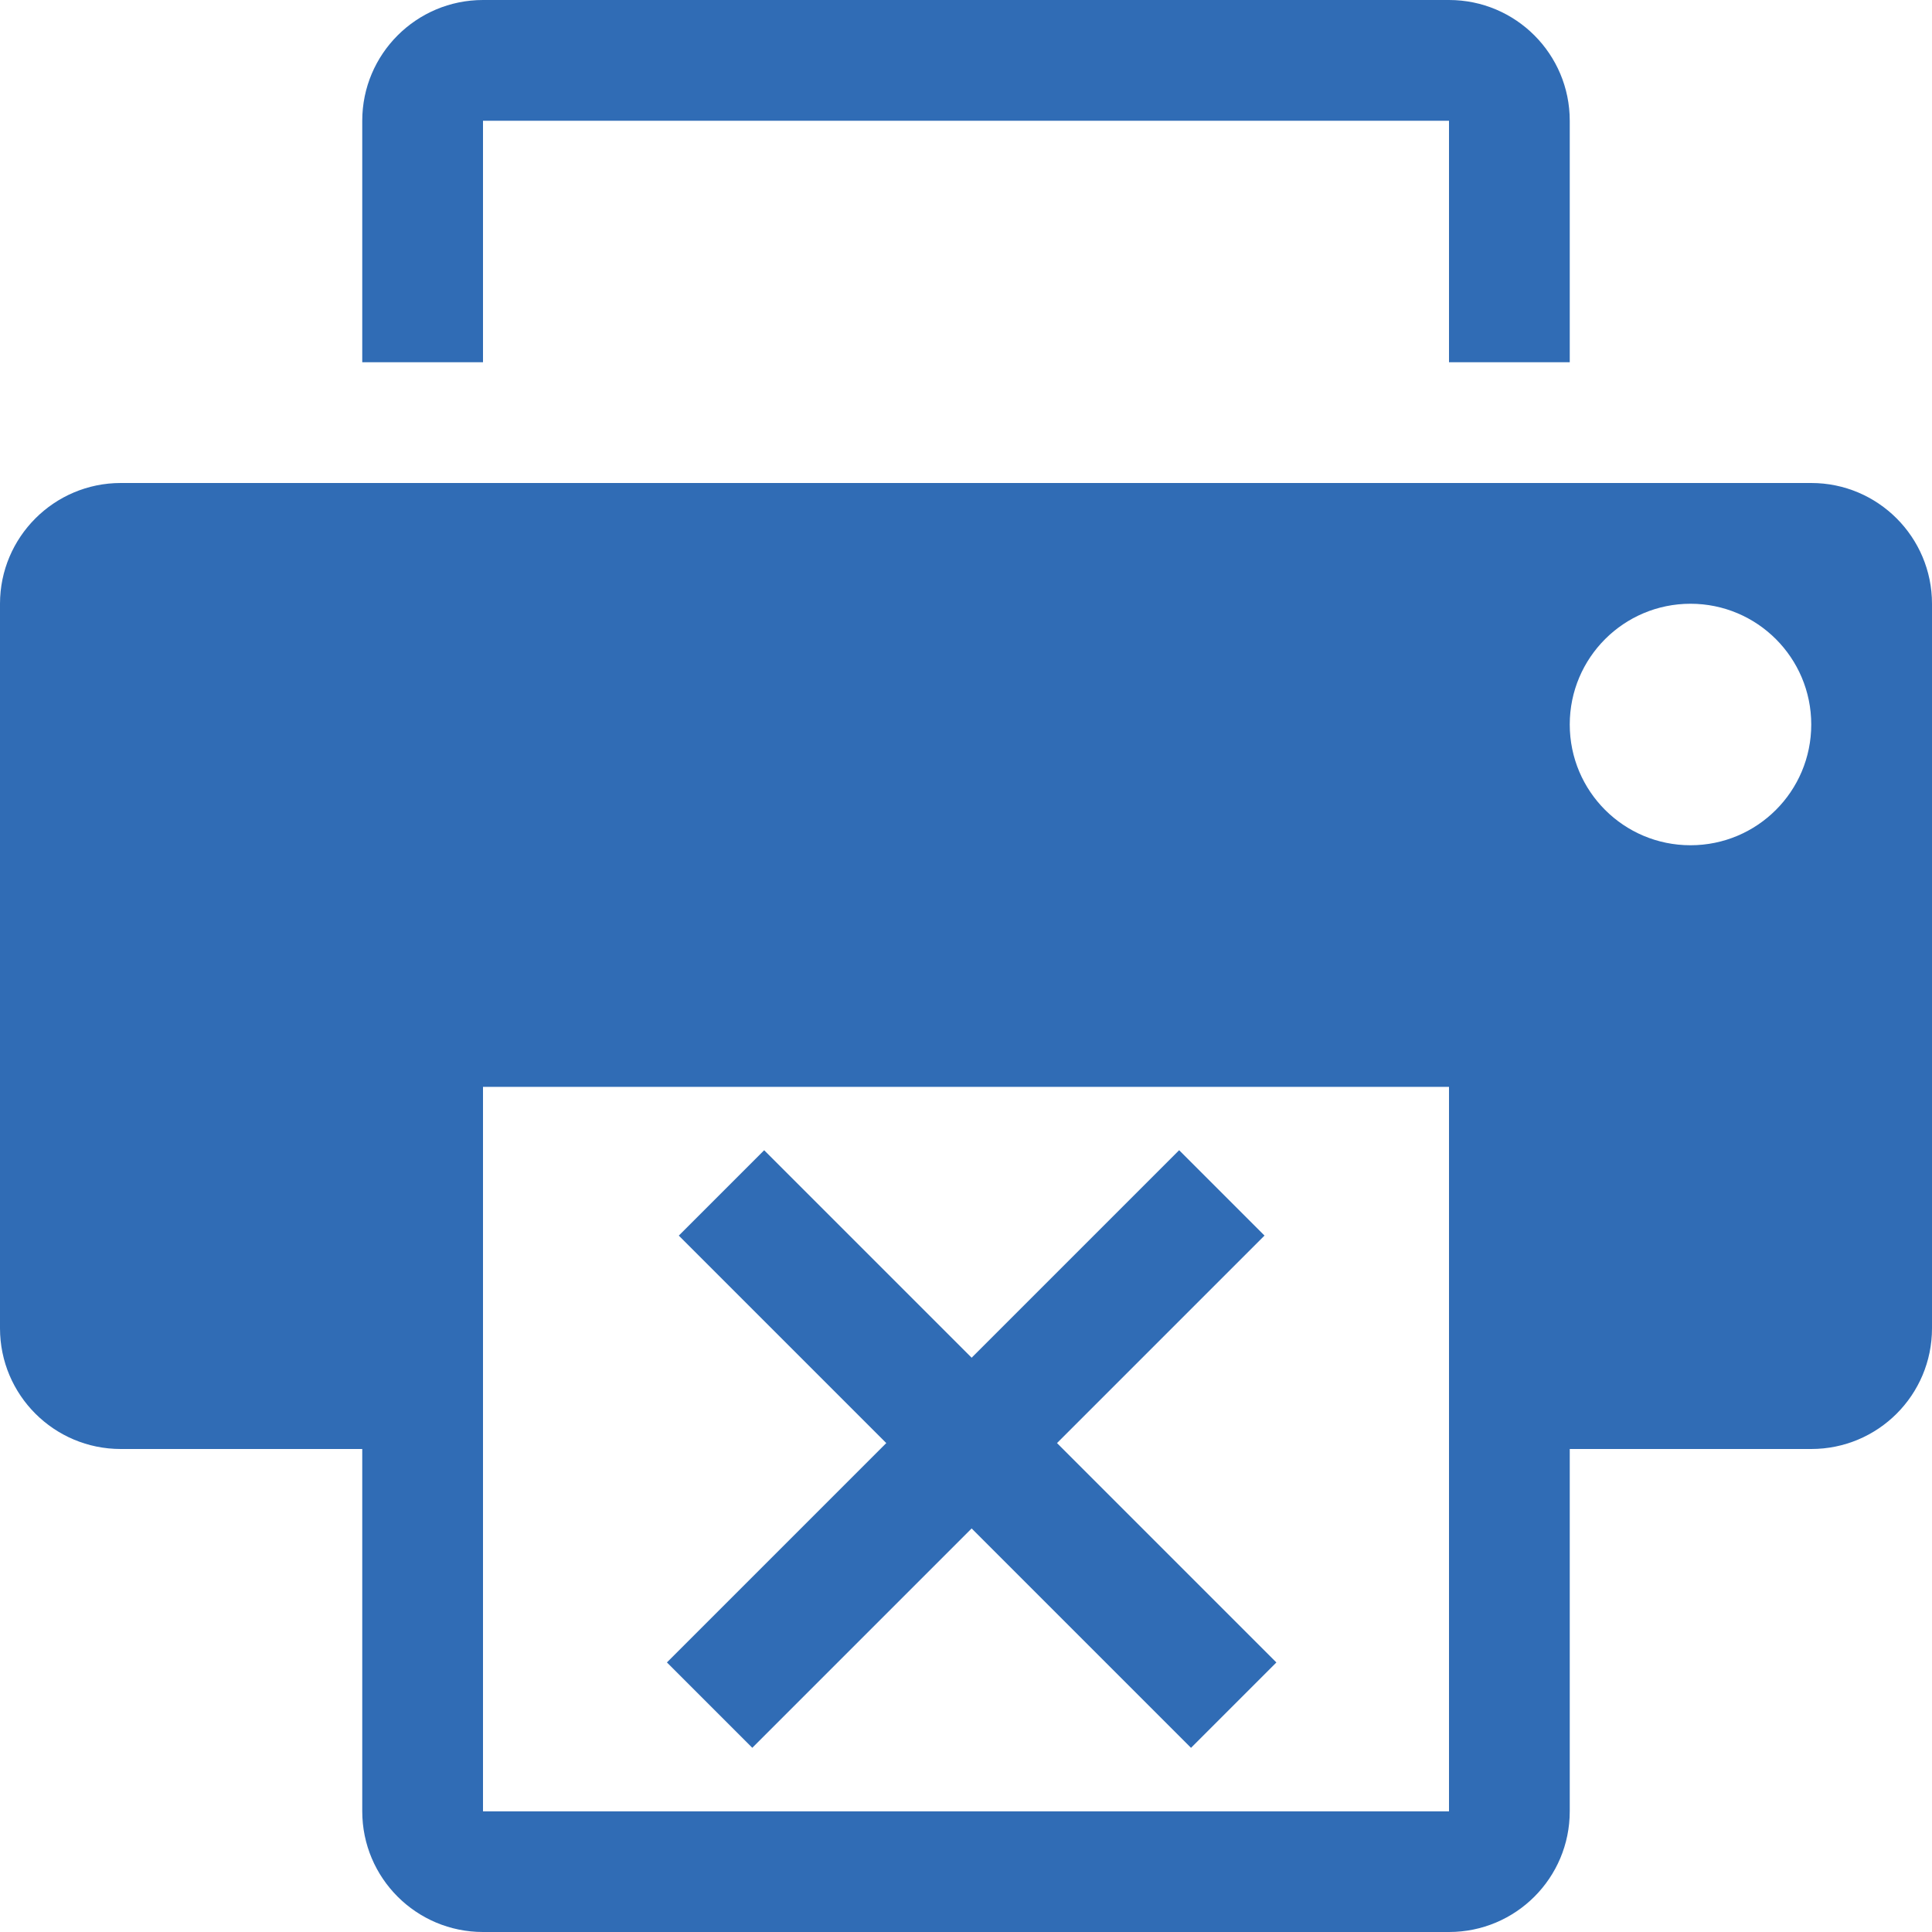 <?xml version="1.0" encoding="utf-8"?>
<!-- Generator: Adobe Illustrator 22.1.0, SVG Export Plug-In . SVG Version: 6.00 Build 0)  -->
<svg version="1.1" id="Слой_1" xmlns="http://www.w3.org/2000/svg" xmlns:xlink="http://www.w3.org/1999/xlink" x="0px" y="0px"
	 viewBox="0 0 20 20.001" style="enable-background:new 0 0 20 20.001;" xml:space="preserve">
<style type="text/css">
	.st0{fill:#306CB5;}
</style>
<path class="st0" d="M5,1.25h10v2.5H16.25v-2.5C16.25,0.56,15.691,0,15,0H5
	C4.31,0,3.75,0.56,3.75,1.25v2.5h1.25V1.25z M5,1.25"/>
<rect x="9.497" y="11.251" transform="matrix(0.707 -0.707 0.707 0.707 -7.642 11.551)" class="st0" width="1.25" height="7.5"/>
<path class="st0" d="M18.75,5H1.25C0.56,5,0,5.561,0,6.25v7.5c0,0.691,0.56,1.25,1.25,1.25h2.5
	v3.75c0,0.691,0.56,1.25,1.25,1.25h10c0.691,0,1.25-0.559,1.25-1.25v-3.75h2.5
	c0.691,0,1.25-0.559,1.25-1.25V6.25C20,5.561,19.441,5,18.75,5L18.75,5z M15,18.751H5
	v-7.5h10V18.751z M17.5,8.75c-0.691,0-1.25-0.559-1.25-1.25c0-0.69,0.559-1.25,1.25-1.25
	c0.691,0,1.25,0.56,1.25,1.25C18.75,8.191,18.191,8.75,17.5,8.75L17.5,8.75z M17.5,8.75"/>
<rect x="6.25" y="14.375" transform="matrix(0.707 -0.707 0.707 0.707 -7.678 11.465)" class="st0" width="7.5" height="1.25"/>
</svg>
